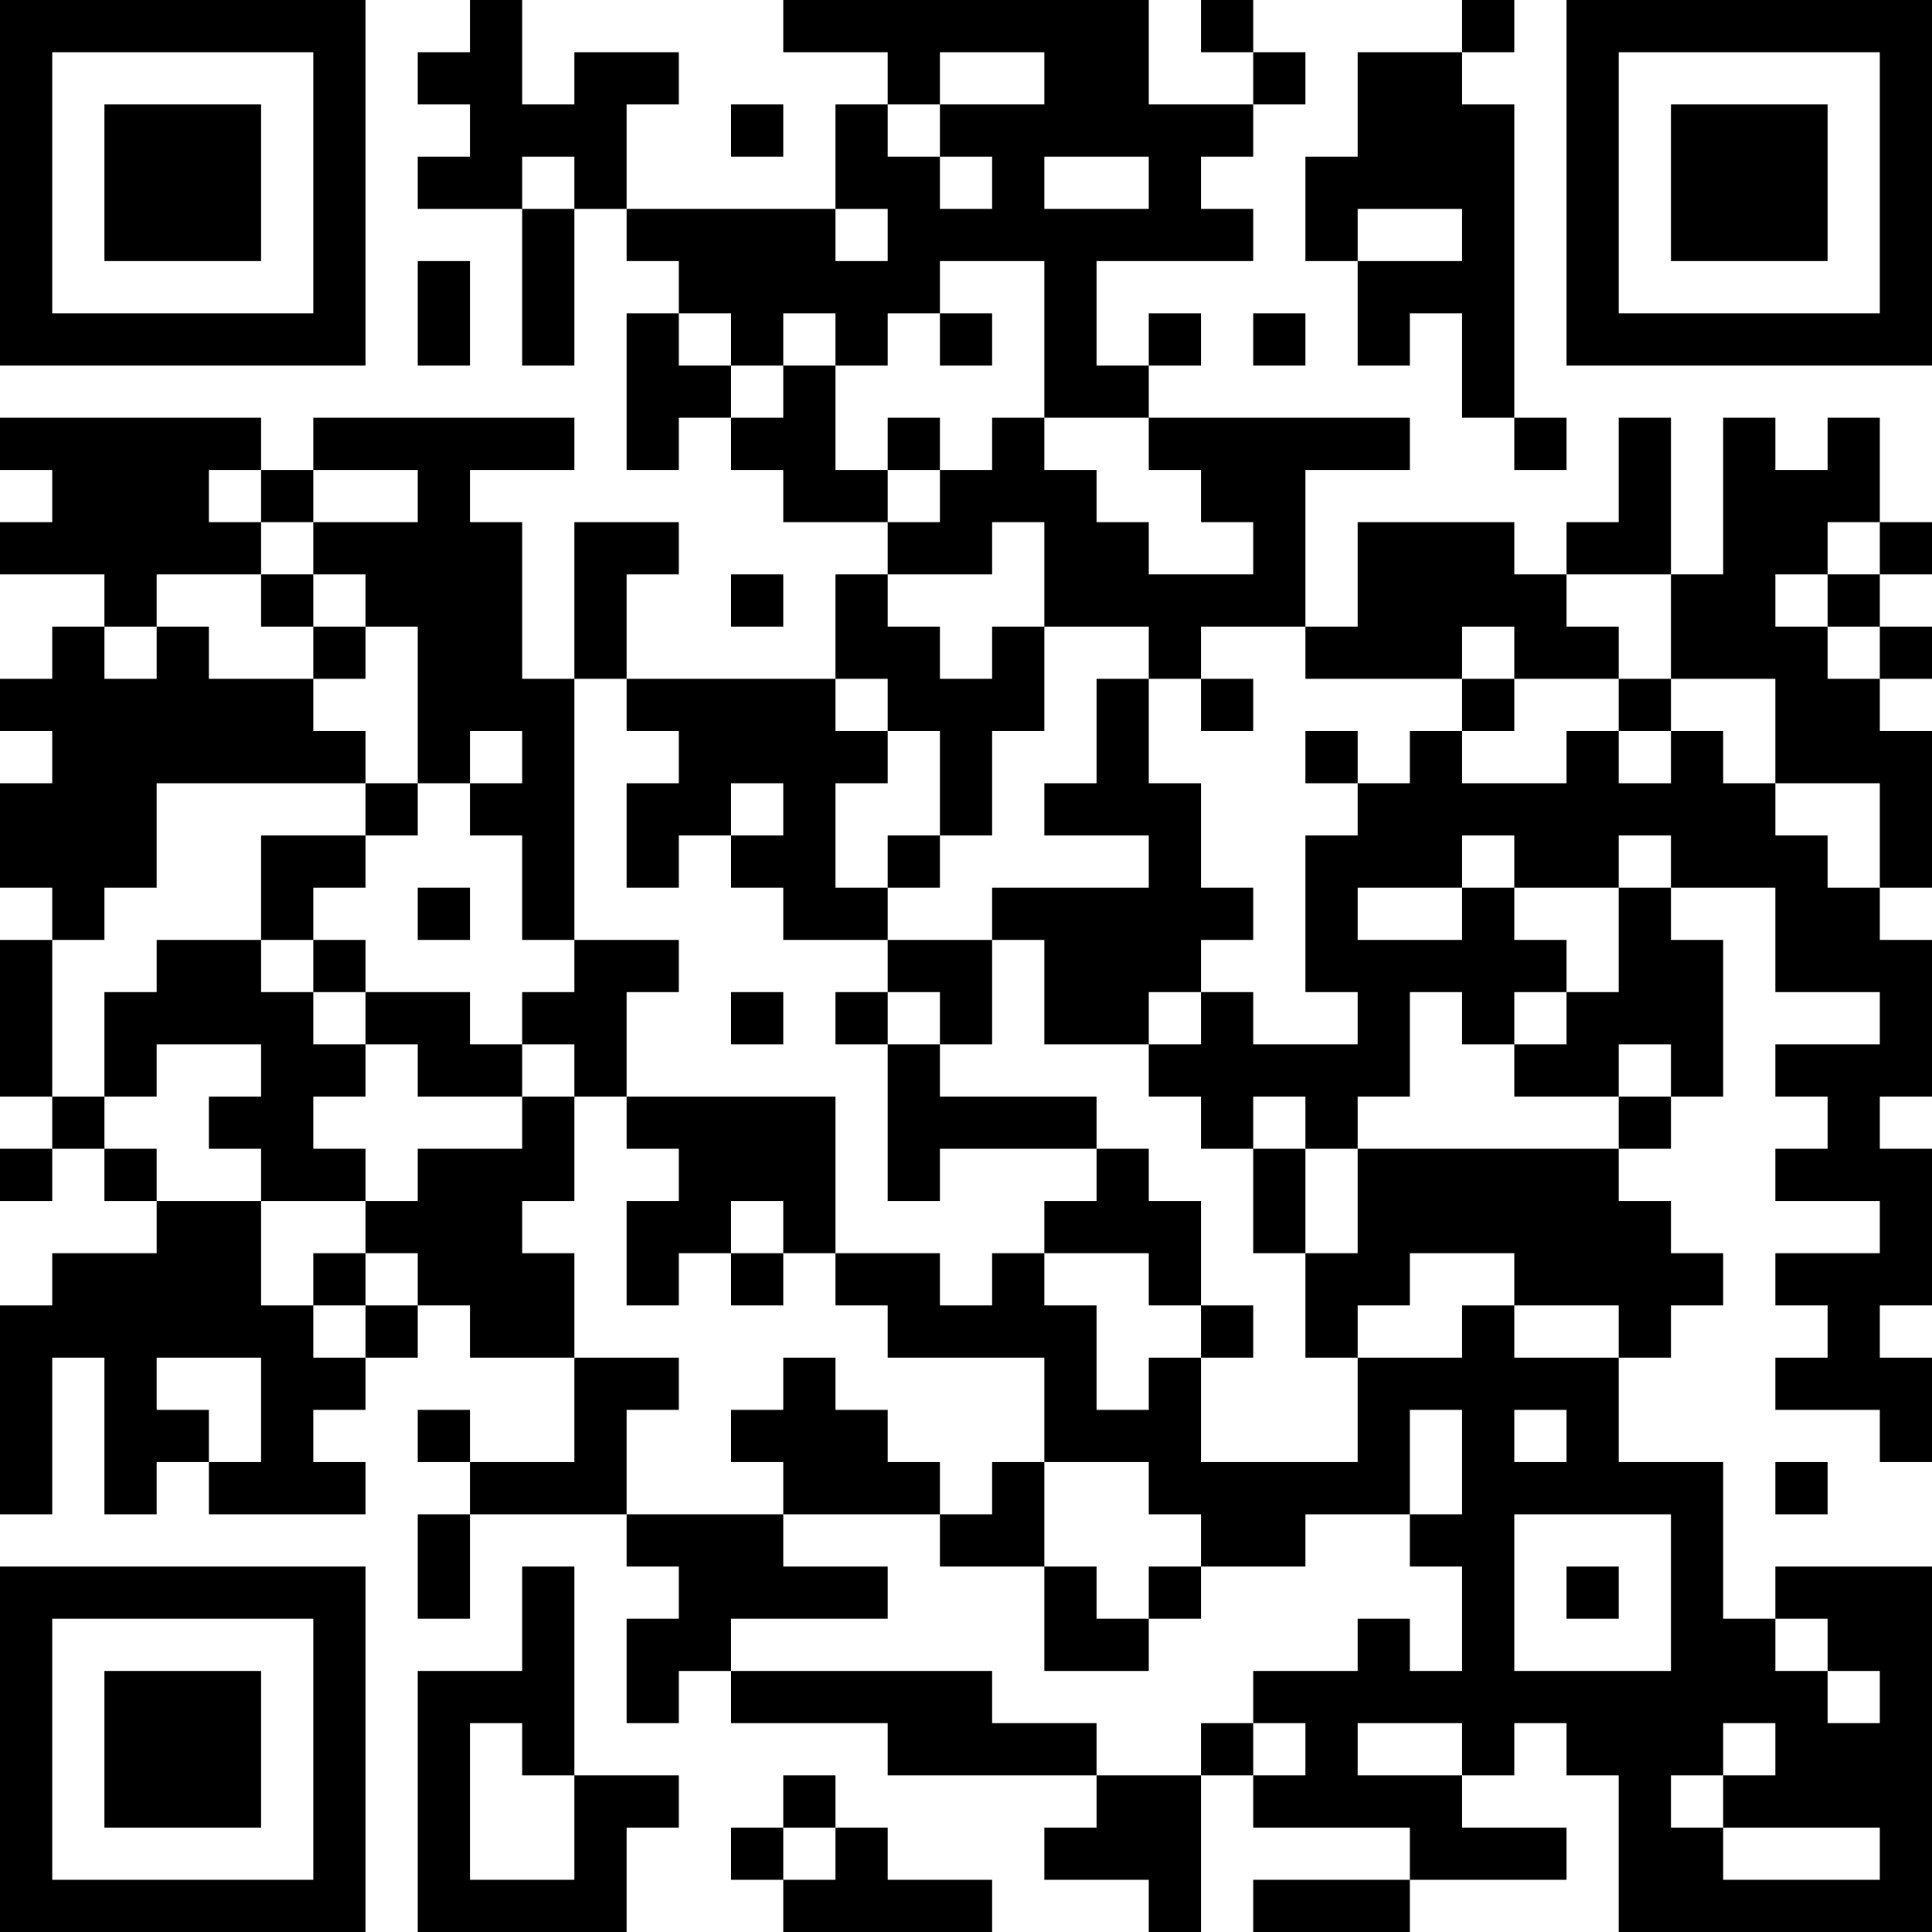 <?xml version="1.0" encoding="UTF-8"?>
<svg xmlns="http://www.w3.org/2000/svg" version="1.1" width="400" height="400" viewBox="0 0 400 400"><rect x="0" y="0" width="400" height="400" fill="#ffffff"/><g transform="scale(10.811)"><g transform="translate(0,0)"><path fill-rule="evenodd" d="M9 0L9 1L8 1L8 2L9 2L9 3L8 3L8 4L10 4L10 7L11 7L11 4L12 4L12 5L13 5L13 6L12 6L12 9L13 9L13 8L14 8L14 9L15 9L15 10L17 10L17 11L16 11L16 13L12 13L12 11L13 11L13 10L11 10L11 13L10 13L10 10L9 10L9 9L11 9L11 8L6 8L6 9L5 9L5 8L0 8L0 9L1 9L1 10L0 10L0 11L2 11L2 12L1 12L1 13L0 13L0 14L1 14L1 15L0 15L0 17L1 17L1 18L0 18L0 21L1 21L1 22L0 22L0 23L1 23L1 22L2 22L2 23L3 23L3 24L1 24L1 25L0 25L0 29L1 29L1 26L2 26L2 29L3 29L3 28L4 28L4 29L7 29L7 28L6 28L6 27L7 27L7 26L8 26L8 25L9 25L9 26L11 26L11 28L9 28L9 27L8 27L8 28L9 28L9 29L8 29L8 31L9 31L9 29L12 29L12 30L13 30L13 31L12 31L12 33L13 33L13 32L14 32L14 33L17 33L17 34L21 34L21 35L20 35L20 36L22 36L22 37L23 37L23 34L24 34L24 35L27 35L27 36L24 36L24 37L27 37L27 36L30 36L30 35L28 35L28 34L29 34L29 33L30 33L30 34L31 34L31 37L37 37L37 30L34 30L34 31L33 31L33 28L31 28L31 26L32 26L32 25L33 25L33 24L32 24L32 23L31 23L31 22L32 22L32 21L33 21L33 18L32 18L32 17L34 17L34 19L36 19L36 20L34 20L34 21L35 21L35 22L34 22L34 23L36 23L36 24L34 24L34 25L35 25L35 26L34 26L34 27L36 27L36 28L37 28L37 26L36 26L36 25L37 25L37 22L36 22L36 21L37 21L37 18L36 18L36 17L37 17L37 14L36 14L36 13L37 13L37 12L36 12L36 11L37 11L37 10L36 10L36 8L35 8L35 9L34 9L34 8L33 8L33 11L32 11L32 8L31 8L31 10L30 10L30 11L29 11L29 10L26 10L26 12L25 12L25 9L27 9L27 8L22 8L22 7L23 7L23 6L22 6L22 7L21 7L21 5L24 5L24 4L23 4L23 3L24 3L24 2L25 2L25 1L24 1L24 0L23 0L23 1L24 1L24 2L22 2L22 0L15 0L15 1L17 1L17 2L16 2L16 4L12 4L12 2L13 2L13 1L11 1L11 2L10 2L10 0ZM28 0L28 1L26 1L26 3L25 3L25 5L26 5L26 7L27 7L27 6L28 6L28 8L29 8L29 9L30 9L30 8L29 8L29 2L28 2L28 1L29 1L29 0ZM18 1L18 2L17 2L17 3L18 3L18 4L19 4L19 3L18 3L18 2L20 2L20 1ZM14 2L14 3L15 3L15 2ZM10 3L10 4L11 4L11 3ZM20 3L20 4L22 4L22 3ZM16 4L16 5L17 5L17 4ZM26 4L26 5L28 5L28 4ZM8 5L8 7L9 7L9 5ZM18 5L18 6L17 6L17 7L16 7L16 6L15 6L15 7L14 7L14 6L13 6L13 7L14 7L14 8L15 8L15 7L16 7L16 9L17 9L17 10L18 10L18 9L19 9L19 8L20 8L20 9L21 9L21 10L22 10L22 11L24 11L24 10L23 10L23 9L22 9L22 8L20 8L20 5ZM18 6L18 7L19 7L19 6ZM24 6L24 7L25 7L25 6ZM17 8L17 9L18 9L18 8ZM4 9L4 10L5 10L5 11L3 11L3 12L2 12L2 13L3 13L3 12L4 12L4 13L6 13L6 14L7 14L7 15L3 15L3 17L2 17L2 18L1 18L1 21L2 21L2 22L3 22L3 23L5 23L5 25L6 25L6 26L7 26L7 25L8 25L8 24L7 24L7 23L8 23L8 22L10 22L10 21L11 21L11 23L10 23L10 24L11 24L11 26L13 26L13 27L12 27L12 29L15 29L15 30L17 30L17 31L14 31L14 32L19 32L19 33L21 33L21 34L23 34L23 33L24 33L24 34L25 34L25 33L24 33L24 32L26 32L26 31L27 31L27 32L28 32L28 30L27 30L27 29L28 29L28 27L27 27L27 29L25 29L25 30L23 30L23 29L22 29L22 28L20 28L20 26L17 26L17 25L16 25L16 24L18 24L18 25L19 25L19 24L20 24L20 25L21 25L21 27L22 27L22 26L23 26L23 28L26 28L26 26L28 26L28 25L29 25L29 26L31 26L31 25L29 25L29 24L27 24L27 25L26 25L26 26L25 26L25 24L26 24L26 22L31 22L31 21L32 21L32 20L31 20L31 21L29 21L29 20L30 20L30 19L31 19L31 17L32 17L32 16L31 16L31 17L29 17L29 16L28 16L28 17L26 17L26 18L28 18L28 17L29 17L29 18L30 18L30 19L29 19L29 20L28 20L28 19L27 19L27 21L26 21L26 22L25 22L25 21L24 21L24 22L23 22L23 21L22 21L22 20L23 20L23 19L24 19L24 20L26 20L26 19L25 19L25 16L26 16L26 15L27 15L27 14L28 14L28 15L30 15L30 14L31 14L31 15L32 15L32 14L33 14L33 15L34 15L34 16L35 16L35 17L36 17L36 15L34 15L34 13L32 13L32 11L30 11L30 12L31 12L31 13L29 13L29 12L28 12L28 13L25 13L25 12L23 12L23 13L22 13L22 12L20 12L20 10L19 10L19 11L17 11L17 12L18 12L18 13L19 13L19 12L20 12L20 14L19 14L19 16L18 16L18 14L17 14L17 13L16 13L16 14L17 14L17 15L16 15L16 17L17 17L17 18L15 18L15 17L14 17L14 16L15 16L15 15L14 15L14 16L13 16L13 17L12 17L12 15L13 15L13 14L12 14L12 13L11 13L11 18L10 18L10 16L9 16L9 15L10 15L10 14L9 14L9 15L8 15L8 12L7 12L7 11L6 11L6 10L8 10L8 9L6 9L6 10L5 10L5 9ZM35 10L35 11L34 11L34 12L35 12L35 13L36 13L36 12L35 12L35 11L36 11L36 10ZM5 11L5 12L6 12L6 13L7 13L7 12L6 12L6 11ZM14 11L14 12L15 12L15 11ZM21 13L21 15L20 15L20 16L22 16L22 17L19 17L19 18L17 18L17 19L16 19L16 20L17 20L17 23L18 23L18 22L21 22L21 23L20 23L20 24L22 24L22 25L23 25L23 26L24 26L24 25L23 25L23 23L22 23L22 22L21 22L21 21L18 21L18 20L19 20L19 18L20 18L20 20L22 20L22 19L23 19L23 18L24 18L24 17L23 17L23 15L22 15L22 13ZM23 13L23 14L24 14L24 13ZM28 13L28 14L29 14L29 13ZM31 13L31 14L32 14L32 13ZM25 14L25 15L26 15L26 14ZM7 15L7 16L5 16L5 18L3 18L3 19L2 19L2 21L3 21L3 20L5 20L5 21L4 21L4 22L5 22L5 23L7 23L7 22L6 22L6 21L7 21L7 20L8 20L8 21L10 21L10 20L11 20L11 21L12 21L12 22L13 22L13 23L12 23L12 25L13 25L13 24L14 24L14 25L15 25L15 24L16 24L16 21L12 21L12 19L13 19L13 18L11 18L11 19L10 19L10 20L9 20L9 19L7 19L7 18L6 18L6 17L7 17L7 16L8 16L8 15ZM17 16L17 17L18 17L18 16ZM8 17L8 18L9 18L9 17ZM5 18L5 19L6 19L6 20L7 20L7 19L6 19L6 18ZM14 19L14 20L15 20L15 19ZM17 19L17 20L18 20L18 19ZM24 22L24 24L25 24L25 22ZM14 23L14 24L15 24L15 23ZM6 24L6 25L7 25L7 24ZM3 26L3 27L4 27L4 28L5 28L5 26ZM15 26L15 27L14 27L14 28L15 28L15 29L18 29L18 30L20 30L20 32L22 32L22 31L23 31L23 30L22 30L22 31L21 31L21 30L20 30L20 28L19 28L19 29L18 29L18 28L17 28L17 27L16 27L16 26ZM29 27L29 28L30 28L30 27ZM34 28L34 29L35 29L35 28ZM29 29L29 32L32 32L32 29ZM10 30L10 32L8 32L8 37L12 37L12 35L13 35L13 34L11 34L11 30ZM30 30L30 31L31 31L31 30ZM34 31L34 32L35 32L35 33L36 33L36 32L35 32L35 31ZM9 33L9 36L11 36L11 34L10 34L10 33ZM26 33L26 34L28 34L28 33ZM33 33L33 34L32 34L32 35L33 35L33 36L36 36L36 35L33 35L33 34L34 34L34 33ZM15 34L15 35L14 35L14 36L15 36L15 37L19 37L19 36L17 36L17 35L16 35L16 34ZM15 35L15 36L16 36L16 35ZM0 0L0 7L7 7L7 0ZM1 1L1 6L6 6L6 1ZM2 2L2 5L5 5L5 2ZM30 0L30 7L37 7L37 0ZM31 1L31 6L36 6L36 1ZM32 2L32 5L35 5L35 2ZM0 30L0 37L7 37L7 30ZM1 31L1 36L6 36L6 31ZM2 32L2 35L5 35L5 32Z" fill="#000000"/></g></g></svg>
